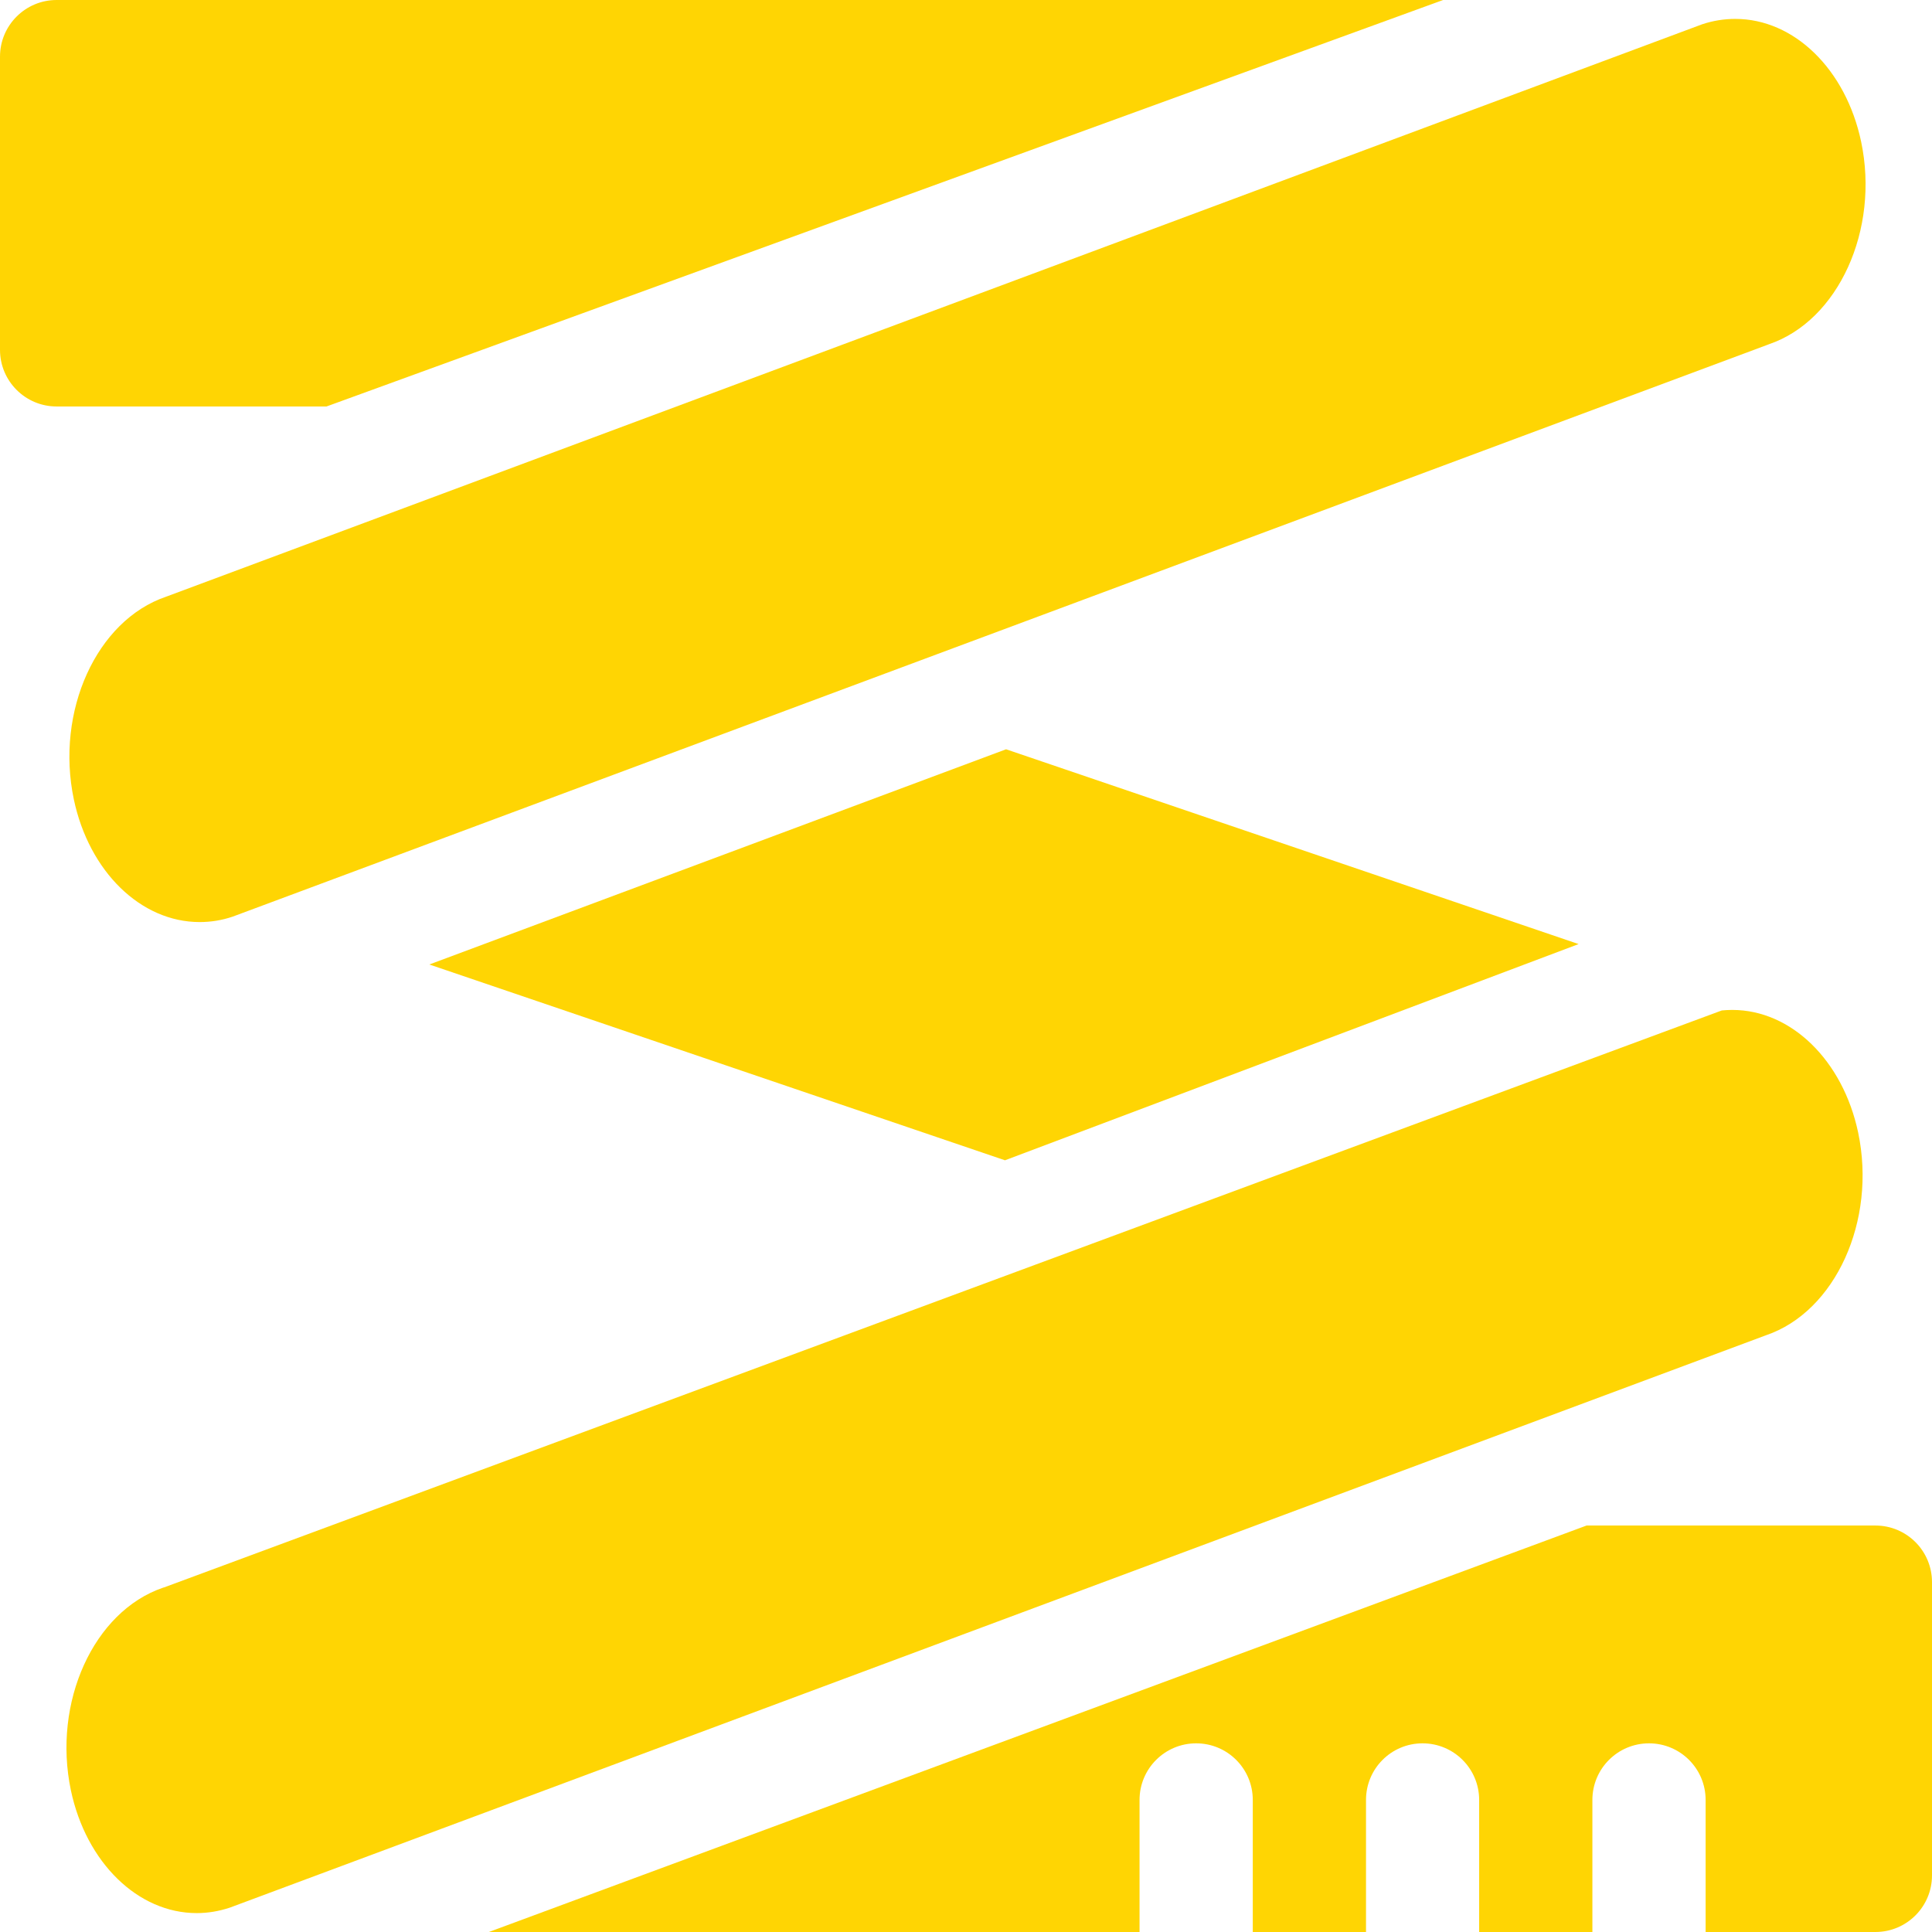 <?xml version="1.0" encoding="UTF-8"?> <svg xmlns="http://www.w3.org/2000/svg" width="23" height="23" viewBox="0 0 23 23" fill="none"><path d="M17.18 0H0.674C0.302 0 0 0.302 0 0.674V4.165C0 4.537 0.302 4.839 0.674 4.839H3.887L17.18 0Z" fill="#FFD503"></path><path d="M18.793 11.239L11.977 8.92L5.111 11.482L11.964 13.813L18.793 11.239Z" fill="#FFD503"></path><path d="M5.82 23H13.566V21.652V21.428C13.566 21.055 13.868 20.754 14.24 20.754C14.612 20.754 14.914 21.055 14.914 21.428V21.652V23H16.262V21.652V21.428C16.262 21.055 16.563 20.754 16.935 20.754C17.307 20.754 17.609 21.055 17.609 21.428V21.652V23H18.957V21.652V21.428C18.957 21.055 19.259 20.754 19.631 20.754C20.003 20.754 20.305 21.055 20.305 21.428V21.652V23H22.326C22.699 23 23 22.698 23 22.326V18.835C23 18.463 22.699 18.161 22.326 18.161H18.888L5.82 23Z" fill="#FFD503"></path><path d="M22.156 1.685C21.974 0.825 21.359 0.225 20.658 0.225C20.526 0.225 20.393 0.246 20.264 0.289L1.995 7.097C1.989 7.099 1.983 7.102 1.976 7.104C1.15 7.385 0.658 8.467 0.879 9.517C1.061 10.377 1.677 10.977 2.377 10.977C2.51 10.977 2.642 10.956 2.771 10.912L21.041 4.105C21.047 4.103 21.053 4.1 21.059 4.098C21.885 3.817 22.378 2.735 22.156 1.685Z" fill="#FFD503"></path><path d="M22.121 13.483C21.939 12.623 21.323 12.023 20.623 12.023C20.581 12.023 20.539 12.025 20.498 12.029L1.955 18.897C1.95 18.898 1.946 18.9 1.941 18.901C1.115 19.183 0.623 20.265 0.844 21.314C1.026 22.174 1.642 22.775 2.342 22.775C2.474 22.775 2.607 22.753 2.736 22.71L21.005 15.903C21.011 15.9 21.017 15.898 21.024 15.896C21.85 15.615 22.342 14.533 22.121 13.483Z" fill="#FFD503"></path></svg> 